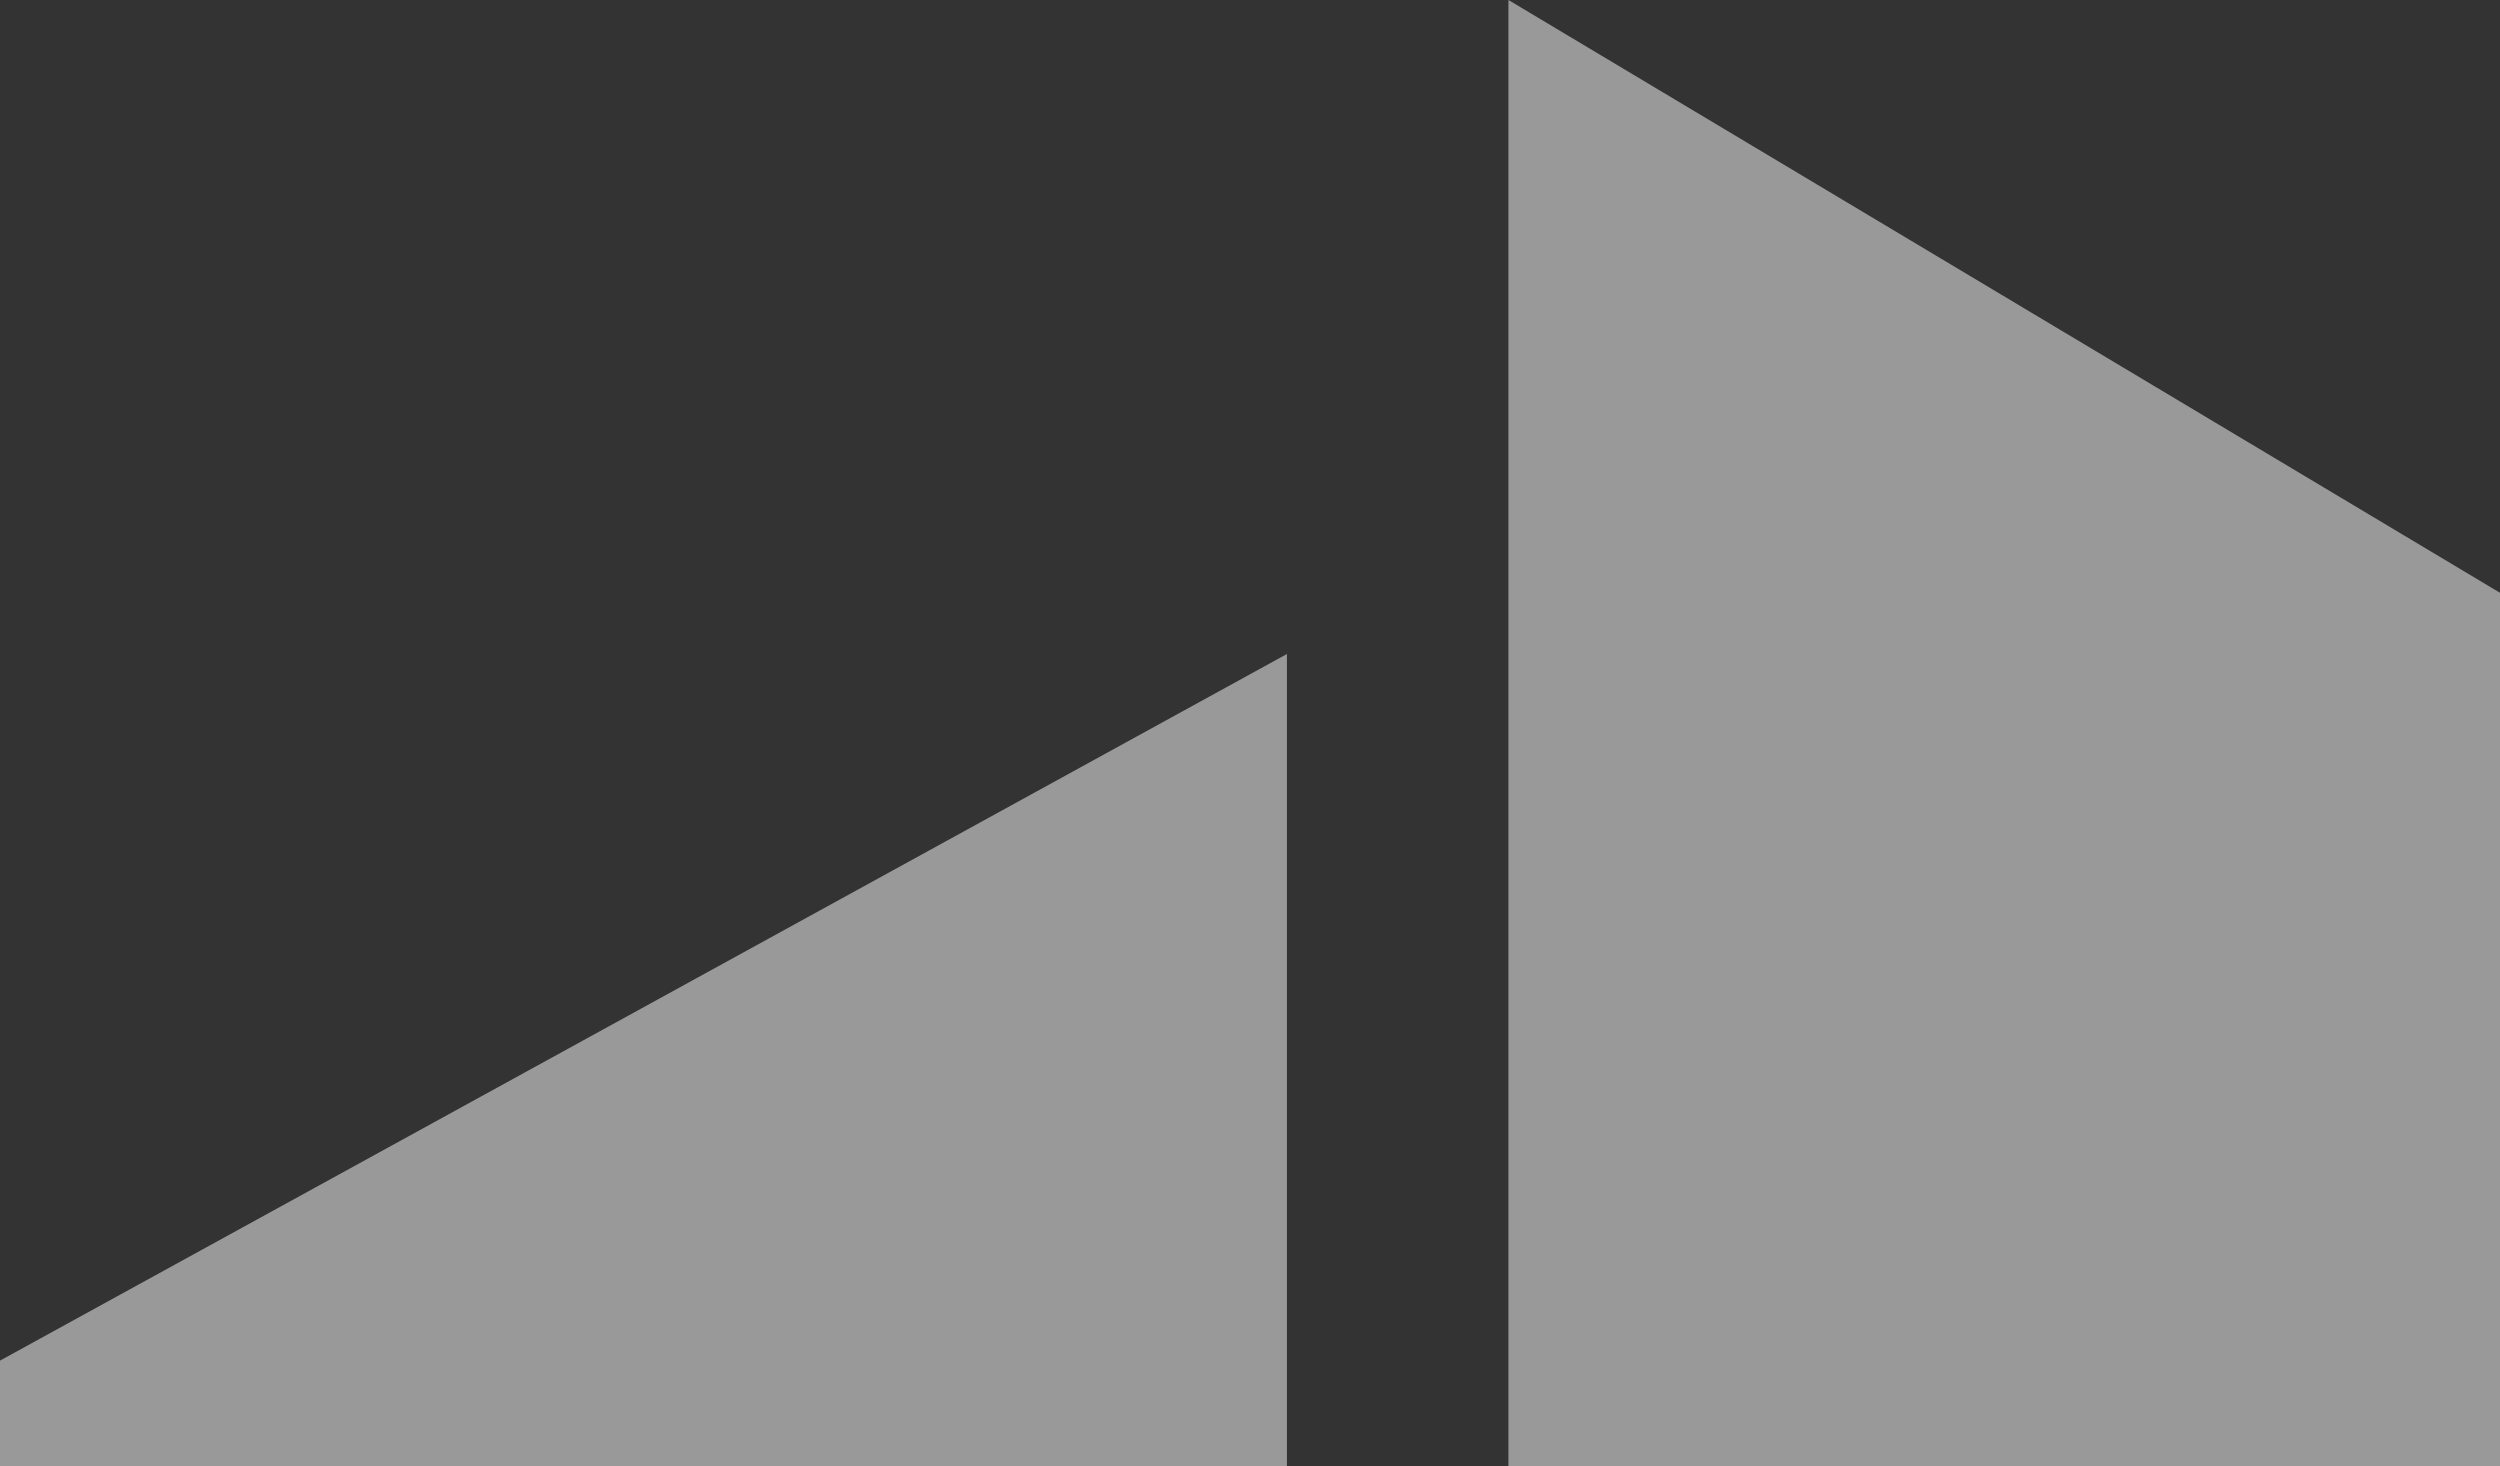 <?xml version="1.0" encoding="UTF-8"?> <svg xmlns="http://www.w3.org/2000/svg" width="237" height="139" viewBox="0 0 237 139" fill="none"><rect x="0" y="0" width="237" height="139" fill="#333333" stroke="none"/> <g clip-path="url(#clip0)"> <path opacity="0.5" d="M0 128.987V176H122V62L0 128.987Z" fill="white"></path> <path opacity="0.5" d="M143 0V176H266V73.534L143 0Z" fill="white"></path> </g> <defs> <clipPath id="clip0"> <rect width="237" height="139" fill="white"></rect> </clipPath> </defs> </svg> 